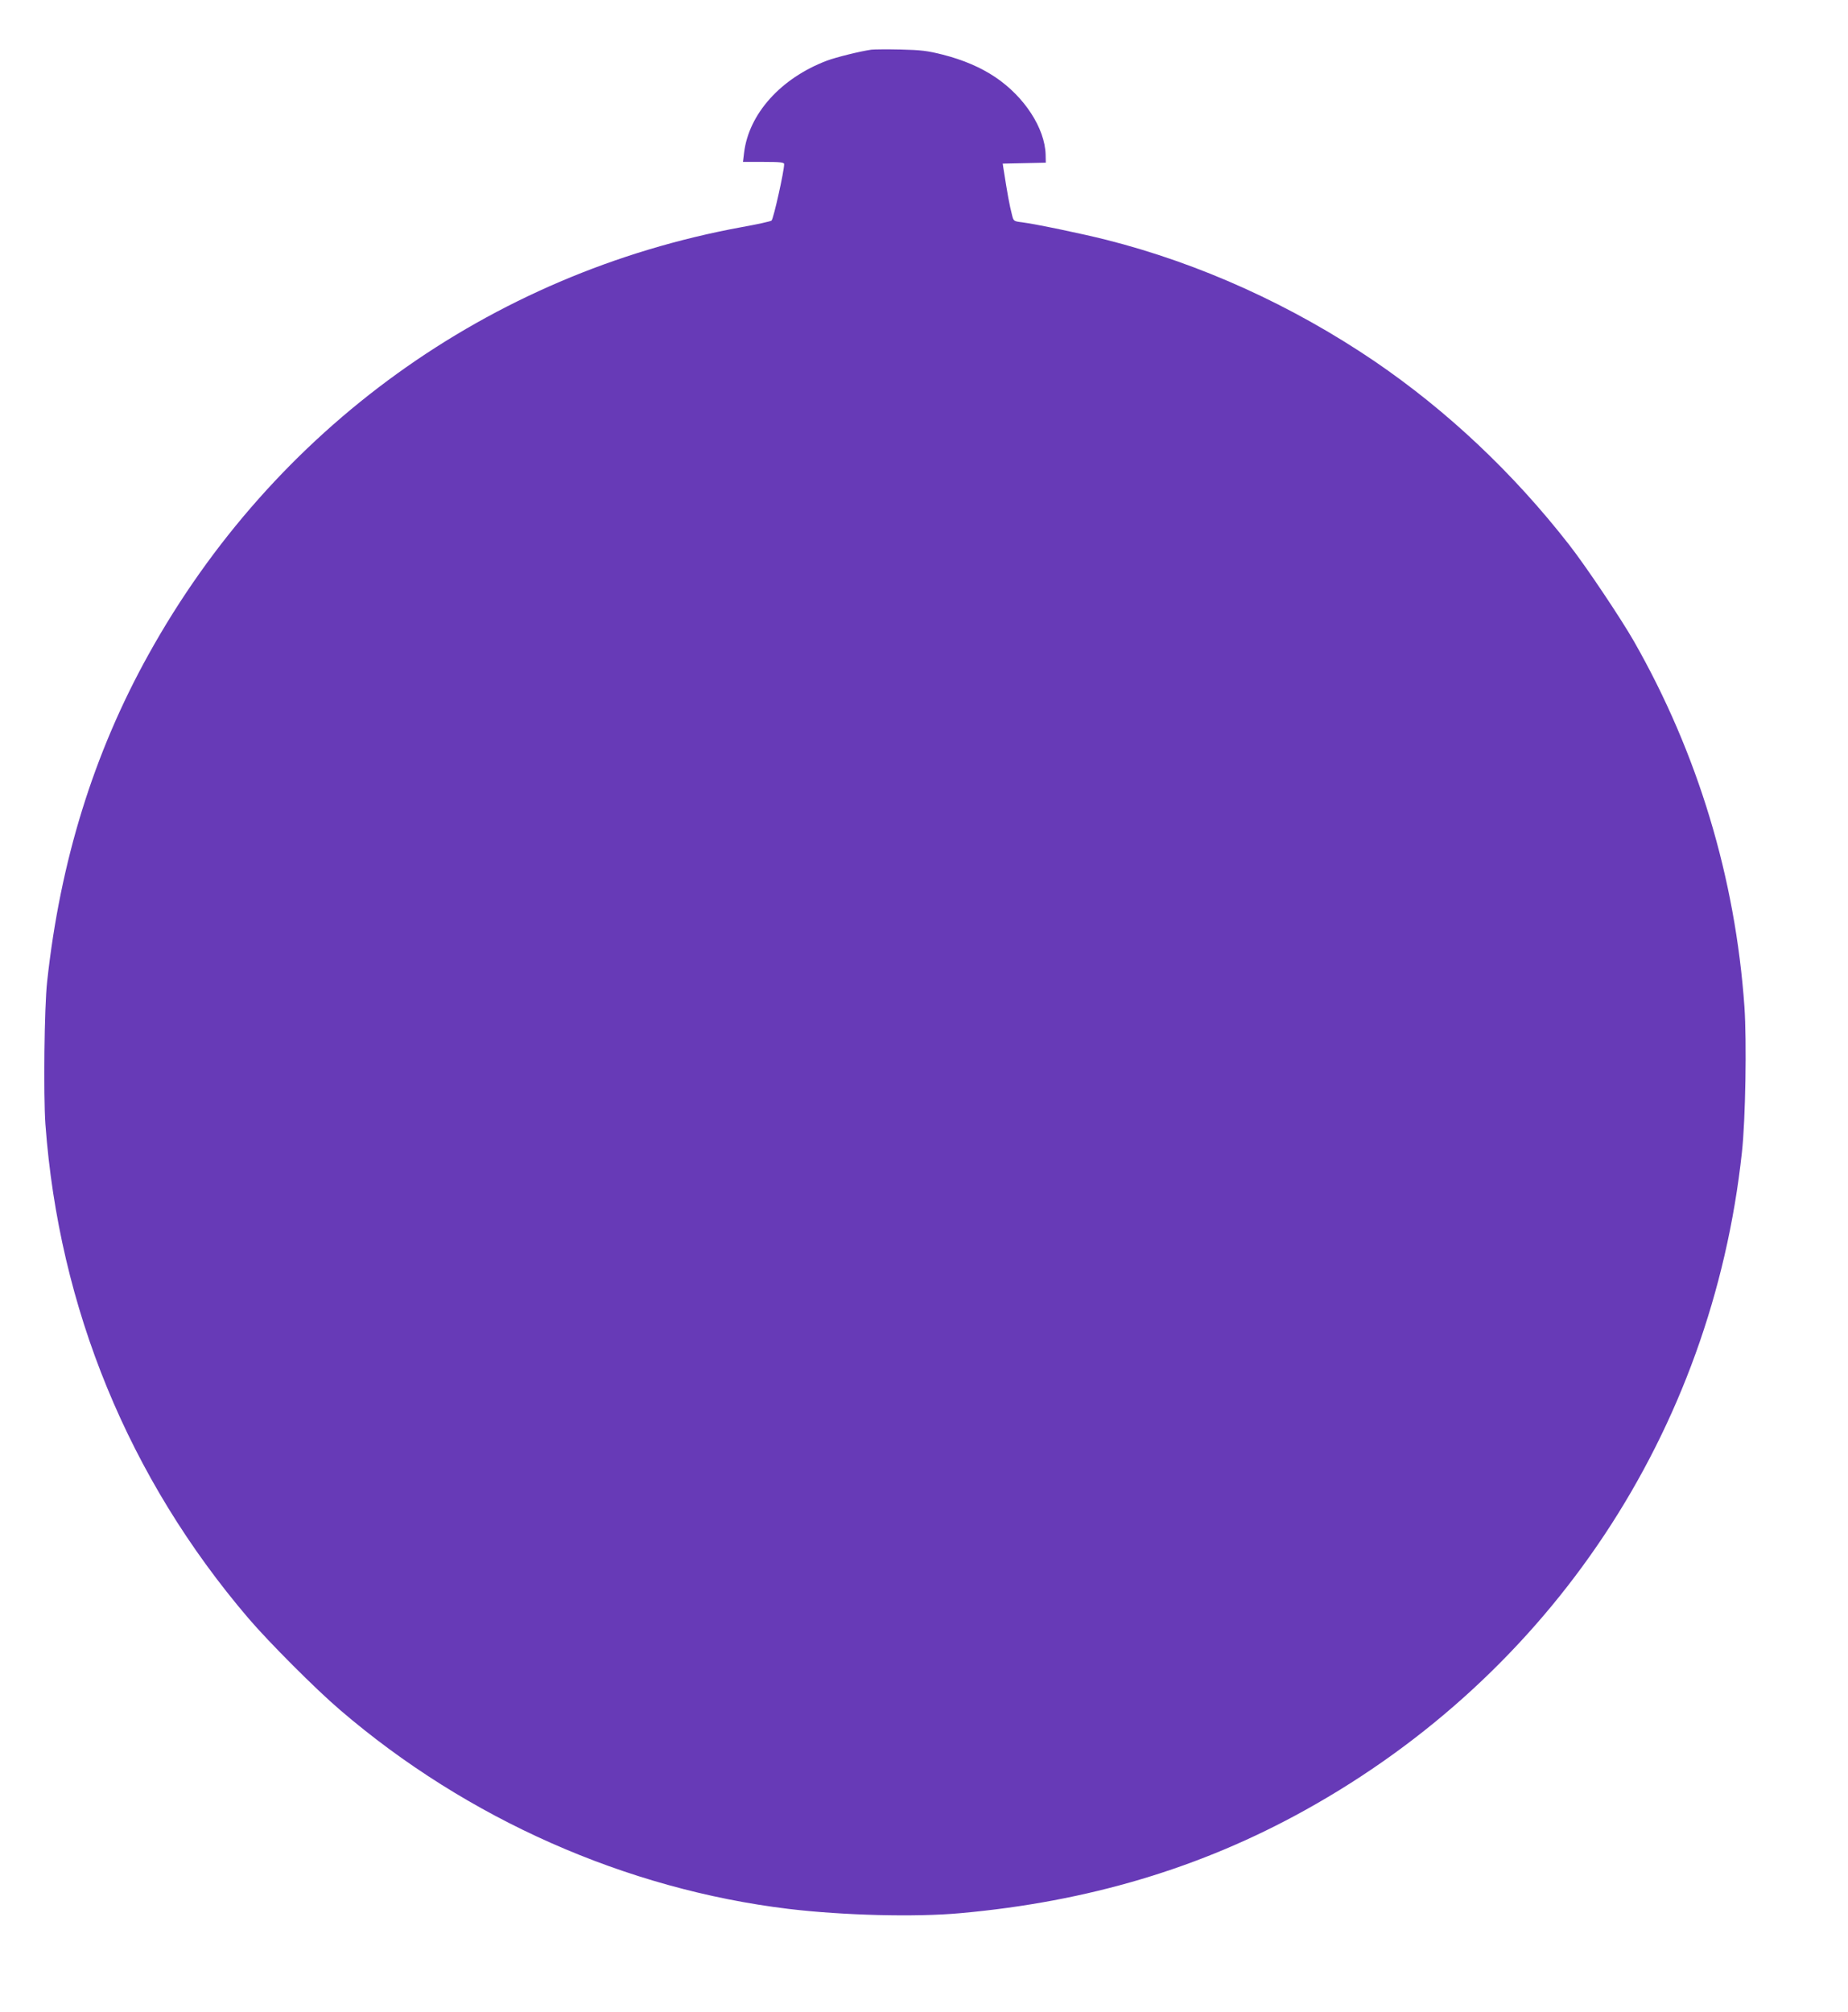 <?xml version="1.0" standalone="no"?>
<!DOCTYPE svg PUBLIC "-//W3C//DTD SVG 20010904//EN"
 "http://www.w3.org/TR/2001/REC-SVG-20010904/DTD/svg10.dtd">
<svg version="1.0" xmlns="http://www.w3.org/2000/svg"
 width="1176pt" height="1280pt" viewBox="0 0 1176 1280"
 preserveAspectRatio="xMidYMid meet">
<g transform="translate(0,1280) scale(0.1,-0.1)"
fill="#673ab7" stroke="none">
<path d="M5545 12484 c-71 -10 -224 -48 -283 -70 -293 -111 -497 -338 -527
-586 l-7 -58 131 0 c105 0 131 -3 131 -14 0 -45 -67 -345 -80 -359 -4 -5 -90
-24 -191 -42 -1607 -295 -2977 -1282 -3774 -2719 -349 -628 -562 -1315 -645
-2081 -18 -160 -24 -720 -11 -907 86 -1170 530 -2251 1292 -3143 130 -152 428
-451 584 -584 808 -693 1819 -1140 2855 -1265 344 -41 803 -53 1090 -27 814
73 1532 287 2196 656 1565 868 2587 2407 2779 4185 23 207 31 706 16 925 -58
822 -297 1613 -703 2325 -84 147 -310 484 -413 615 -357 458 -776 852 -1238
1167 -527 357 -1111 622 -1709 773 -146 37 -448 100 -535 111 -51 6 -53 8 -62
43 -19 75 -28 126 -56 303 l-4 27 137 3 137 3 -1 52 c-5 167 -134 367 -320
492 -92 62 -204 110 -333 143 -99 25 -139 30 -271 33 -85 2 -168 1 -185 -1z"/>
</g>
</svg>
